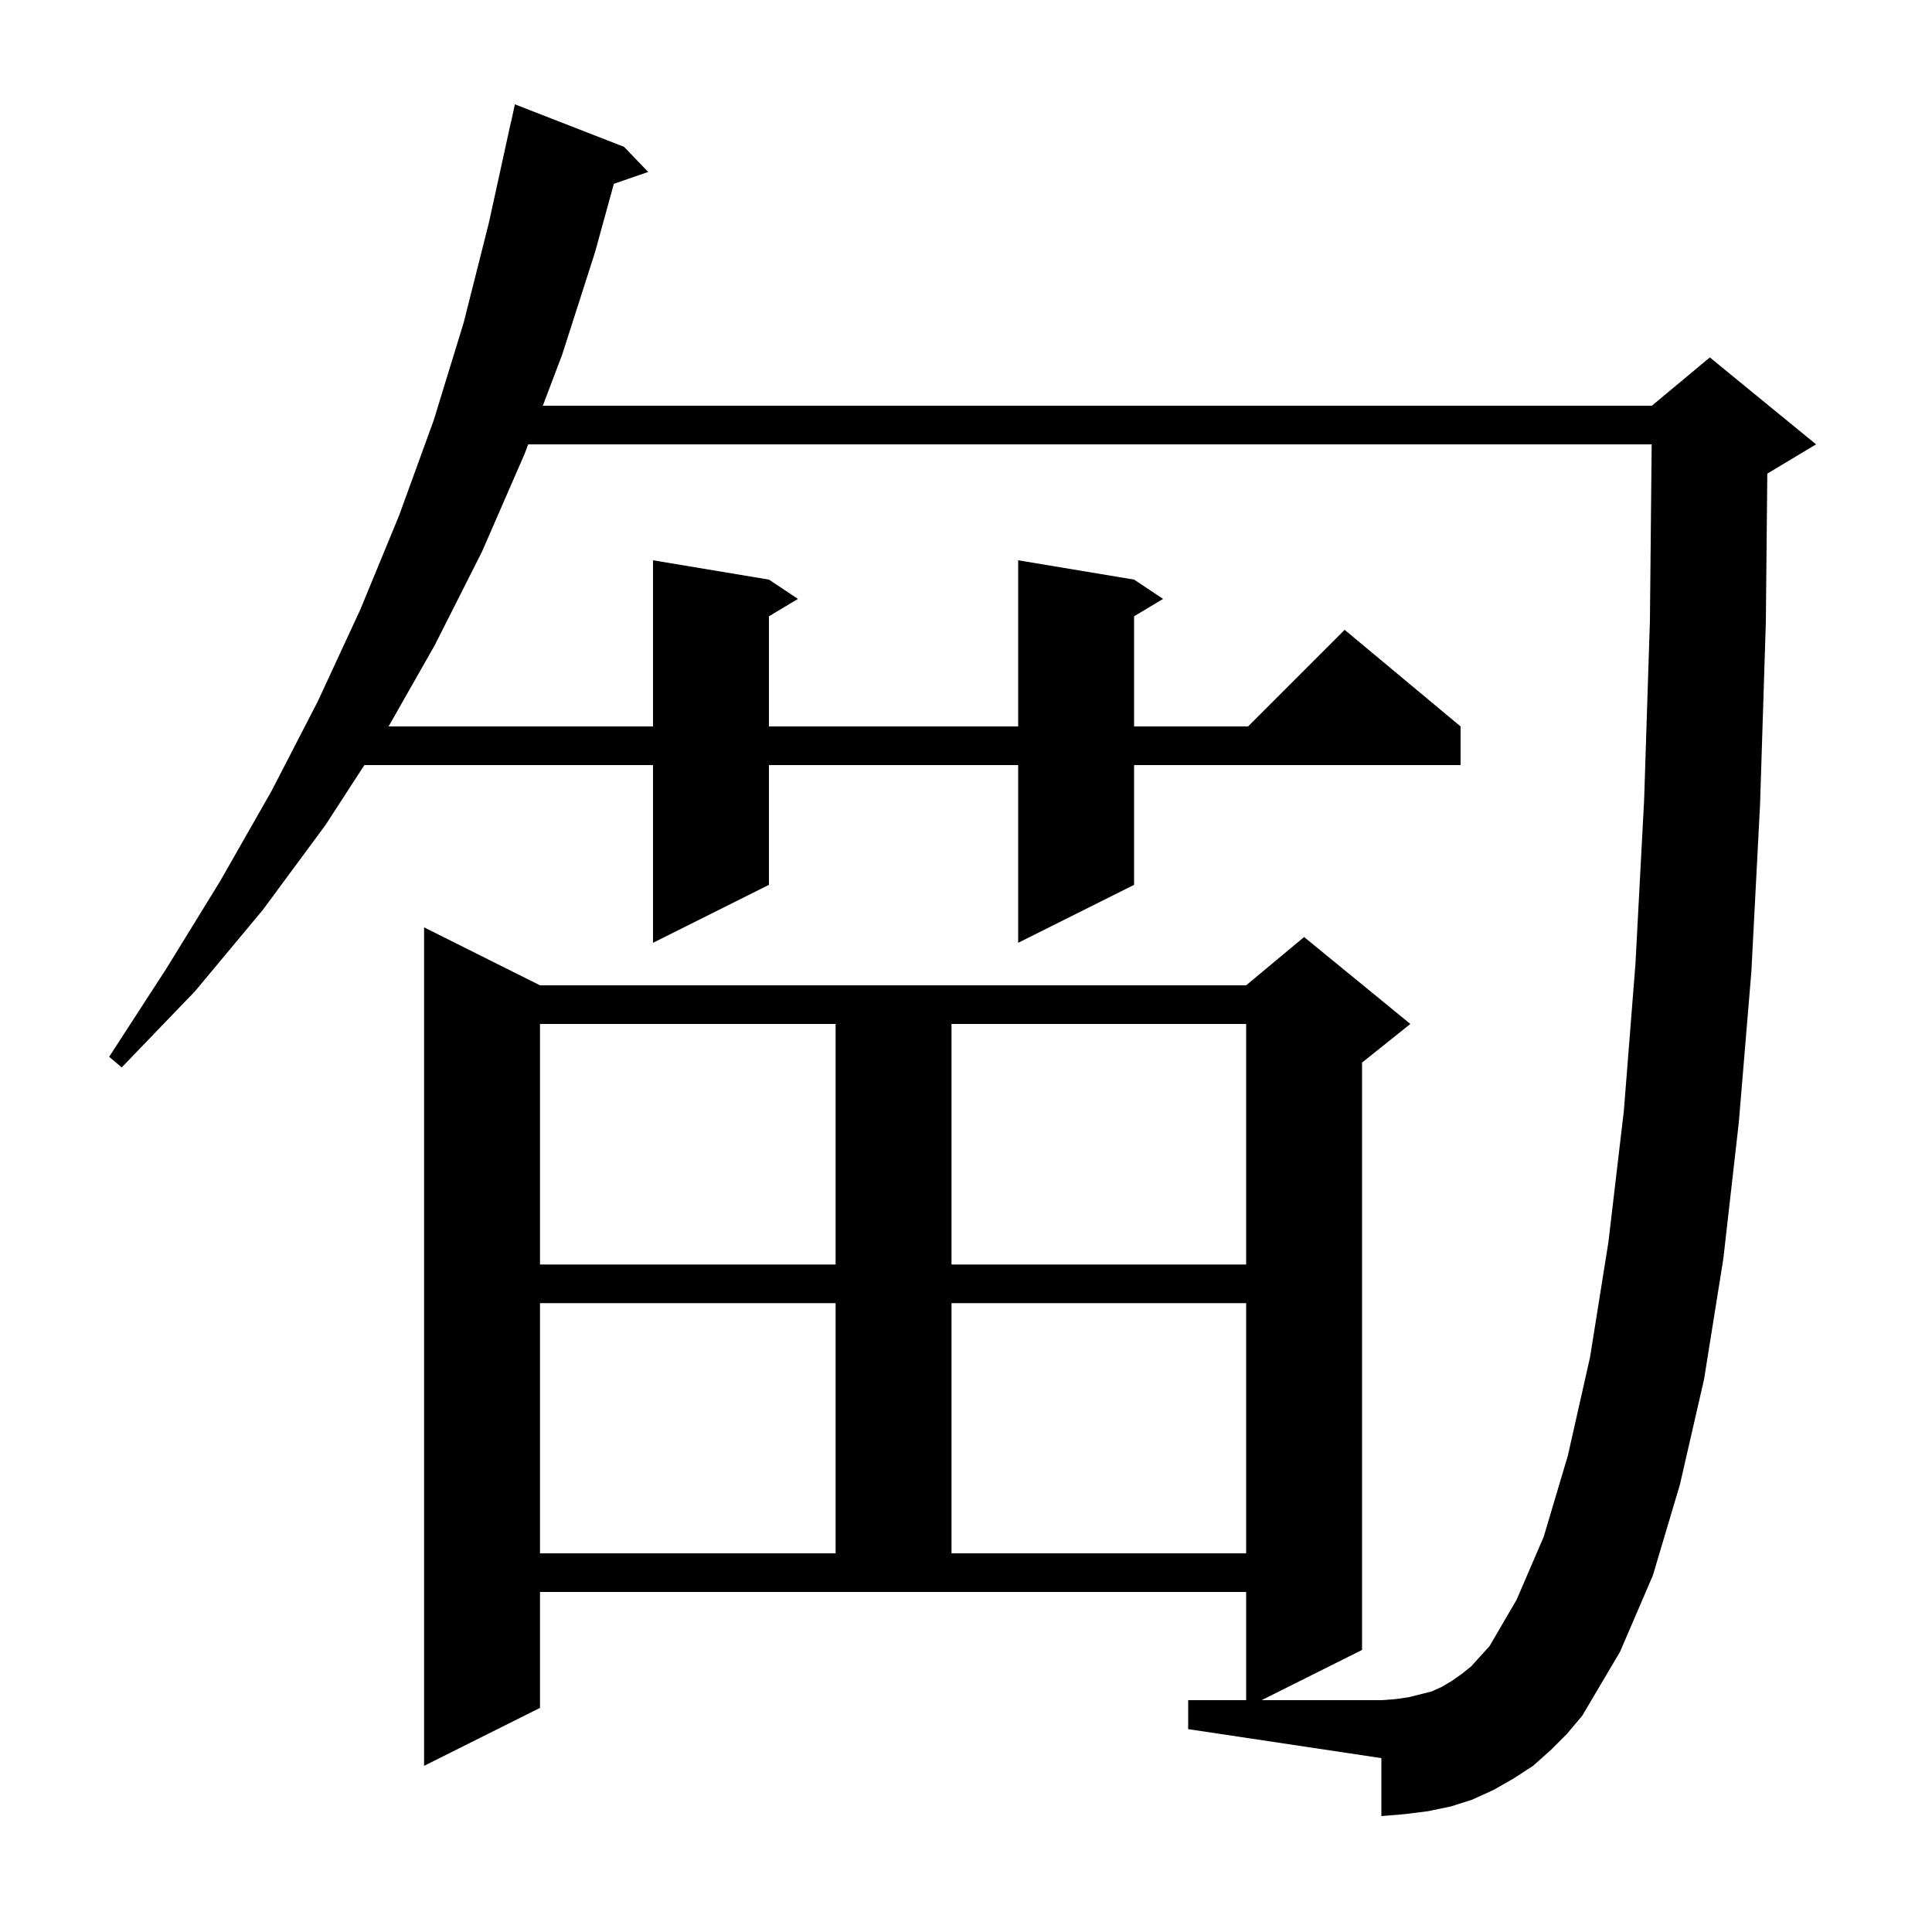 <svg xmlns="http://www.w3.org/2000/svg" xmlns:xlink="http://www.w3.org/1999/xlink" version="1.1" baseProfile="full" viewBox="0 0 200 200" width="200" height="200"><g fill="currentColor"><path d="M 160.5 181.2 L 158.7 182.8 L 156.7 184.1 L 154.6 185.3 L 152.4 186.3 L 150.2 187.0 L 147.8 187.5 L 145.4 187.8 L 143.0 188.0 L 143.0 182.0 L 123.0 179.0 L 123.0 176.0 L 129.0 176.0 L 129.0 164.8 L 55.9 164.8 L 55.9 176.8 L 43.9 182.8 L 43.9 96.0 L 55.9 102.0 L 129.0 102.0 L 135.0 97.0 L 146.0 106.0 L 141.0 110.0 L 141.0 170.8 L 130.6 176.0 L 143.0 176.0 L 144.4 175.9 L 145.8 175.7 L 148.2 175.1 L 149.3 174.6 L 150.3 174.0 L 151.3 173.3 L 152.3 172.5 L 153.2 171.5 L 154.2 170.4 L 157.0 165.6 L 159.8 159.1 L 162.3 150.7 L 164.6 140.5 L 166.5 128.6 L 168.1 115.0 L 169.3 99.8 L 170.2 82.8 L 170.8 64.2 L 170.98 46.0 L 54.679 46.0 L 54.3 47.0 L 49.9 57.1 L 45.0 66.8 L 40.225 75.2 L 67.6 75.2 L 67.6 58.0 L 79.6 60.0 L 82.6 62.0 L 79.6 63.8 L 79.6 75.2 L 105.4 75.2 L 105.4 58.0 L 117.4 60.0 L 120.4 62.0 L 117.4 63.8 L 117.4 75.2 L 129.2 75.2 L 139.2 65.2 L 151.2 75.2 L 151.2 79.2 L 117.4 79.2 L 117.4 91.6 L 105.4 97.6 L 105.4 79.2 L 79.6 79.2 L 79.6 91.6 L 67.6 97.6 L 67.6 79.2 L 37.72 79.2 L 33.7 85.4 L 27.2 94.2 L 20.2 102.6 L 12.6 110.5 L 11.3 109.4 L 17.2 100.3 L 22.8 91.2 L 28.1 81.9 L 32.9 72.6 L 37.3 63.1 L 41.3 53.4 L 44.9 43.5 L 48.0 33.4 L 50.6 23.1 L 52.9 12.6 L 52.914 12.603 L 53.3 10.8 L 64.6 15.2 L 67.1 17.8 L 63.547 19.028 L 61.6 26.1 L 58.2 36.7 L 56.193 42.0 L 171.0 42.0 L 177.0 37.0 L 188.0 46.0 L 183.0 49.0 L 182.951 49.021 L 182.8 64.4 L 182.2 83.3 L 181.3 100.6 L 180.0 116.2 L 178.4 130.3 L 176.4 142.8 L 173.9 153.7 L 171.1 163.1 L 167.7 171.0 L 163.8 177.6 L 162.2 179.5 Z M 55.9 134.9 L 55.9 160.8 L 86.5 160.8 L 86.5 134.9 Z M 98.5 134.9 L 98.5 160.8 L 129.0 160.8 L 129.0 134.9 Z M 55.9 106.0 L 55.9 130.9 L 86.5 130.9 L 86.5 106.0 Z M 98.5 106.0 L 98.5 130.9 L 129.0 130.9 L 129.0 106.0 Z "/></g></svg>